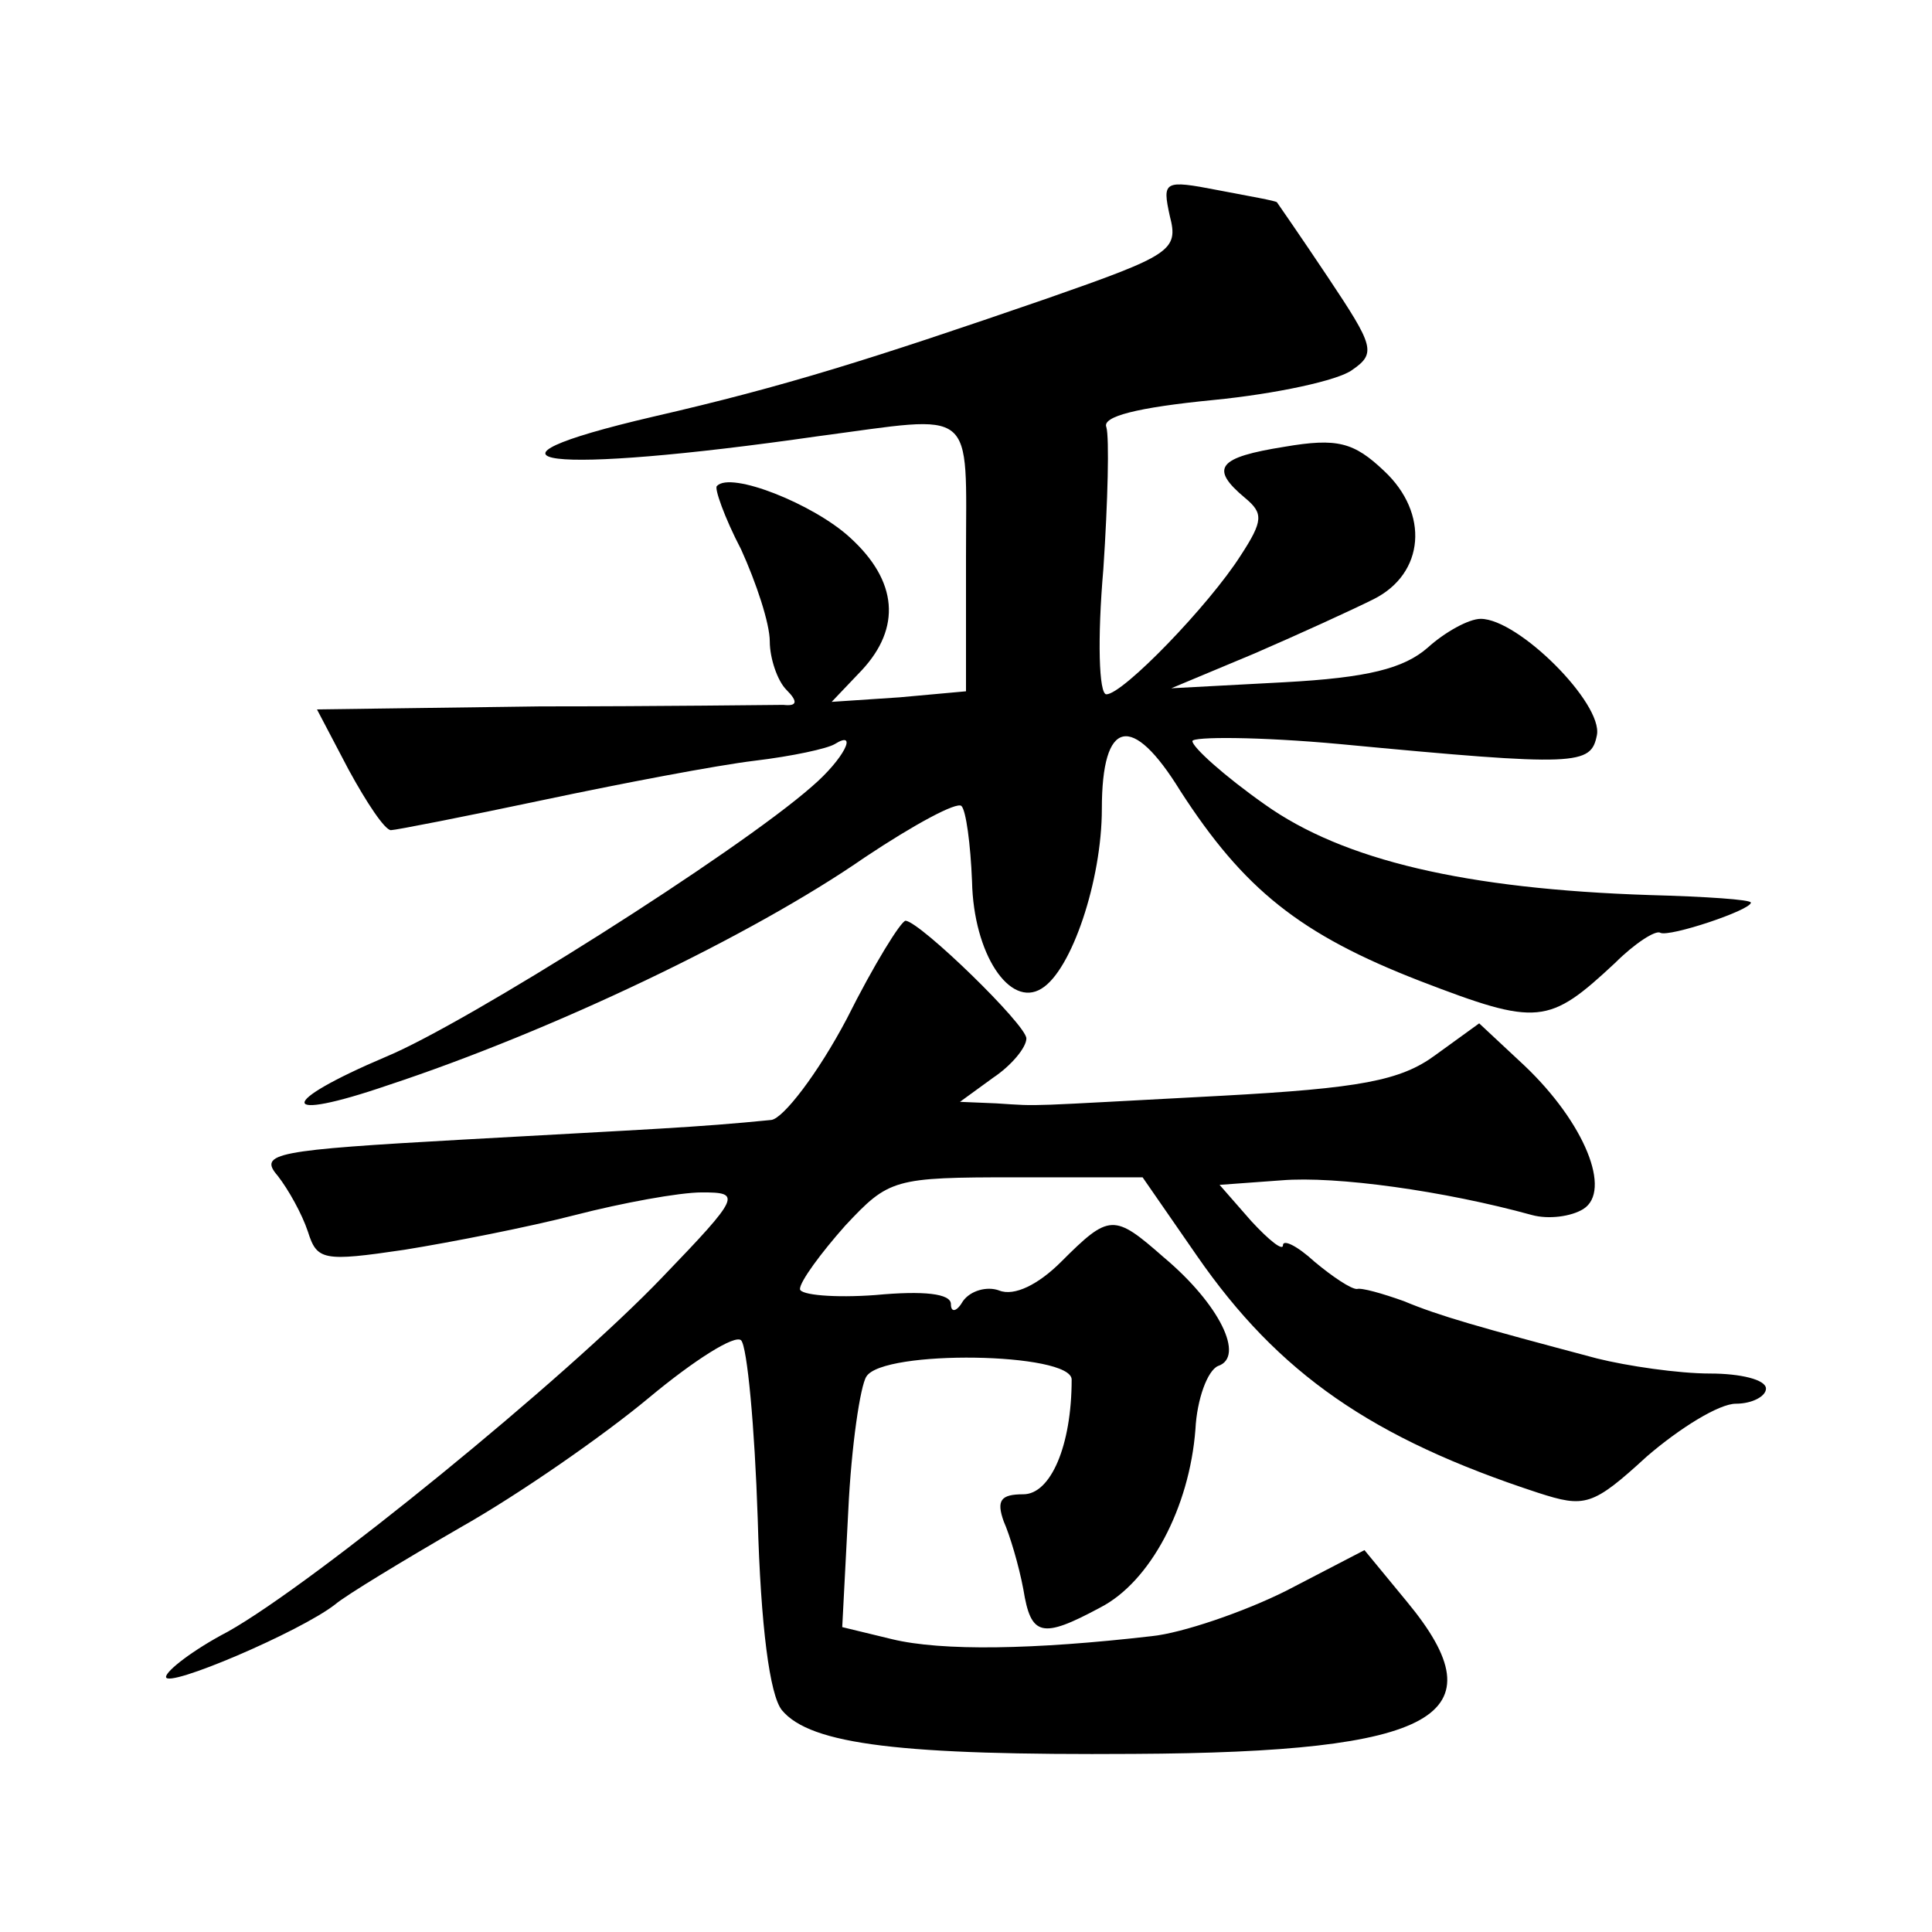 <?xml version="1.0" standalone="no"?>
<!DOCTYPE svg PUBLIC "-//W3C//DTD SVG 20010904//EN"
 "http://www.w3.org/TR/2001/REC-SVG-20010904/DTD/svg10.dtd">
<svg version="1.0" xmlns="http://www.w3.org/2000/svg"
 width="128pt" height="128pt" viewBox="0 0 128 128"
 preserveAspectRatio="xMidYMid meet">
<g transform="translate(0,128) scale(0.1,-0.1)"
fill="#0" stroke="none">
<path d="M775 1137 c6 -23 1 -26 -82 -55 -116 -40 -173 -58 -260 -78 -133 -31 -72
-39 109 -13 106 14 98 21 98 -80 l0 -89 -44 -4 -45 -3 20 21 c26 28 24 59 -8 88
-24 22 -79 44 -88 34 -2 -1 5 -21 16 -42 10 -22 19 -49 19 -61 0 -11 5 -26 11 -32
8 -8 7 -11 -2 -10 -8 0 -80 -1 -161 -1 l-148 -2 21 -40 c12 -22 24 -40 28 -40 3
0 49 9 101 20 52 11 115 23 140 26 25 3 48 8 53 11 16 10 6 -10 -15 -28 -50 -44
-229 -157 -282 -179 -73 -31 -72 -44 1 -19 109 36 241 99 316 151 33 22 61 37 64
34 3 -3 6 -25 7 -50 1 -48 25 -84 46 -71 20 12 40 72 40 119 0 60 20 64 52 12 42
-65 79 -95 159 -126 78 -30 85 -29 129 12 13 13 27 22 30 20 6 -3 60 15 60 20 0
2 -30 4 -67 5 -122 4 -203 23 -255 60 -27 19 -48 38 -48 42 0 3 44 3 98 -2 158
-15 166 -14 170 6 4 21 -52 77 -77 77 -8 0 -24 -9 -35 -19 -16 -14 -40 -20 -95
-23 l-75 -4 55 23 c30 13 65 29 79 36 34 17 37 57 7 85 -20 19 -31 22 -66 16 -44
-7 -50 -14 -26 -34 12 -10 12 -15 -3 -38 -21 -33 -78 -92 -89 -92 -5 0 -6 37 -2
83 3 45 4 87 2 94 -3 7 20 13 71 18 41 4 83 13 92 20 16 11 14 16 -16 61 -18 27
-34 50 -34 50 -1 1 -18 4 -39 8 -36 7 -37 6 -32 -17z M561 605 c-19 -36 -42 -66
-50 -67 -50 -5 -79 -6 -204 -13 -125 -7 -136 -9 -123 -24 7 -9 16 -25 20 -37 6
-19 10 -20 64 -12 31 5 82 15 113 23 31 8 69 15 84 15 26 0 26 -2 -26 -56 -64 -67
-231 -203 -288 -235 -23 -12 -41 -26 -41 -30 0 -8 89 30 112 48 7 6 45 29 83 51
39 22 95 61 125 86 30 25 57 42 61 38 4 -4 9 -57 11 -118 2 -72 8 -117 16 -127
19 -23 80 -30 233 -29 201 1 244 25 181 101 l-28 34 -52 -27 c-28 -14 -69 -28 -89
-30 -78 -9 -139 -10 -172 -2 l-33 8 4 77 c2 43 8 83 12 89 11 18 136 16 136 -2
0 -44 -14 -76 -32 -76 -15 0 -18 -4 -13 -18 4 -9 10 -29 13 -45 5 -31 12 -33 51
-12 33 17 59 66 63 118 1 20 8 39 15 42 18 6 1 41 -36 72 -33 29 -36 29 -68 -3
-15 -15 -31 -23 -41 -19 -8 3 -19 0 -24 -7 -4 -7 -8 -8 -8 -2 0 7 -18 9 -50 6 -27
-2 -50 0 -50 4 0 5 14 24 30 42 29 31 32 32 113 32 l84 0 36 -52 c54 -78 116 -121
226 -157 31 -10 36 -9 72 24 22 19 48 35 59 35 11 0 20 5 20 10 0 6 -17 10 -37
10 -21 0 -55 5 -75 10 -79 21 -104 28 -128 38 -14 5 -28 9 -31 8 -4 0 -16 8 -28
18 -12 11 -21 15 -21 11 0 -4 -9 3 -21 16 l-21 24 41 3 c36 3 108 -7 166 -23 11
-3 26 -1 34 4 19 12 1 57 -39 95 l-30 28 -29 -21 c-23 -17 -50 -22 -142 -27 -133
-7 -118 -7 -149 -5 l-24 1 22 16 c12 8 22 20 22 26 0 9 -70 77 -80 78 -3 0 -21
-29 -39 -65z"/>
</g>
</svg>
